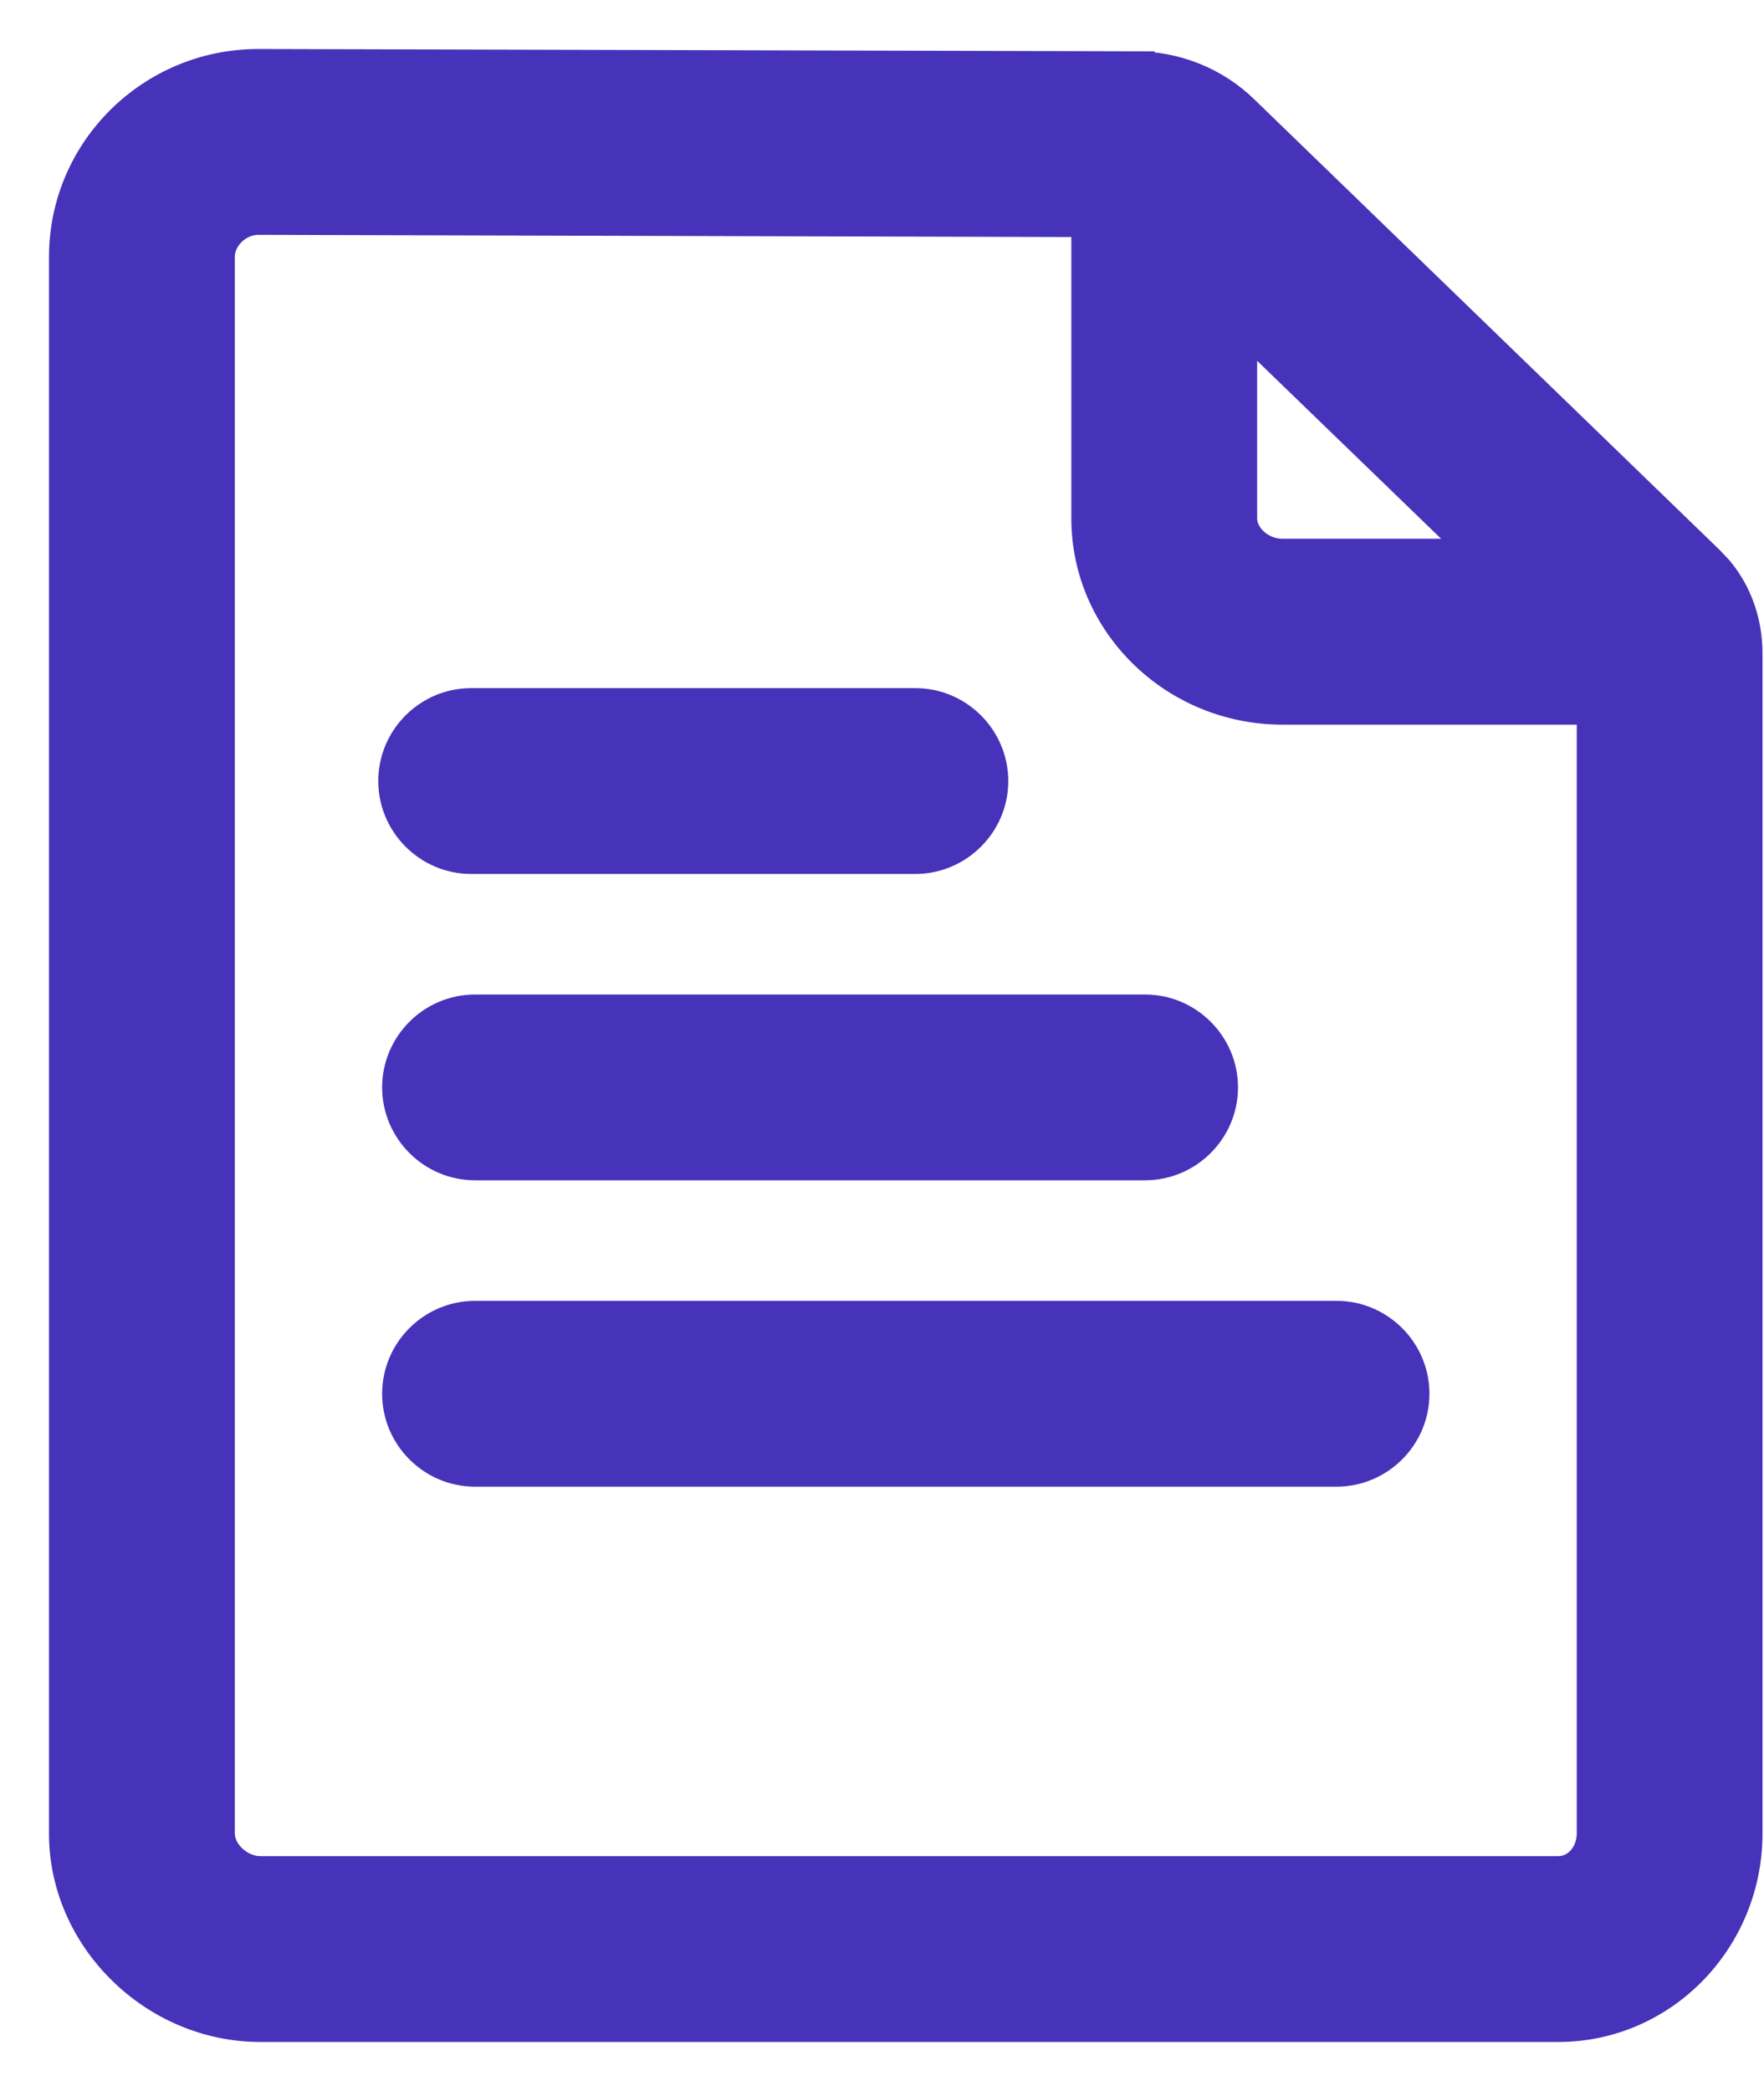 <svg xmlns="http://www.w3.org/2000/svg" width="27" height="32" viewBox="0 0 27 32" fill="none"><path d="M19.079 4.843L22.765 8.406L22.987 8.621H19.631C19.238 8.621 18.867 8.316 18.867 7.939V4.637L19.079 4.843Z" stroke="#4732BA" stroke-width="0.25"></path><path d="M7.271 20.283C6.695 20.283 6.224 20.755 6.224 21.331C6.224 21.906 6.696 22.377 7.271 22.377H20.456C21.032 22.377 21.504 21.906 21.504 21.331C21.504 20.755 21.032 20.283 20.456 20.283H7.271ZM7.271 15.594C6.695 15.594 6.224 16.067 6.224 16.642C6.224 17.218 6.695 17.689 7.271 17.689H17.527C18.102 17.689 18.573 17.218 18.574 16.642C18.574 16.067 18.102 15.594 17.527 15.594H7.271ZM7.212 10.906C6.637 10.906 6.166 11.378 6.166 11.954C6.166 12.529 6.637 13.001 7.212 13.001H14.01C14.586 13.001 15.057 12.529 15.057 11.954C15.057 11.378 14.586 10.906 14.01 10.906H7.212ZM16.773 7.933C16.773 9.467 18.05 10.714 19.63 10.714H24.508V28.064C24.508 28.4 24.276 28.787 23.85 28.787H3.983C3.782 28.787 3.593 28.697 3.455 28.568C3.317 28.439 3.219 28.258 3.219 28.064V3.93C3.219 3.546 3.567 3.219 3.954 3.219L16.648 3.254H16.773V7.933Z" stroke="#4732BA" stroke-width="0.25"></path><path d="M17.387 0.91L17.386 0.911C18.028 0.911 18.651 1.163 19.108 1.607L26.24 8.512L26.38 8.661C26.686 9.027 26.852 9.497 26.852 10.002V28.058C26.852 29.747 25.51 31.125 23.851 31.125H3.983C2.299 31.125 0.875 29.723 0.875 28.064V3.931C0.875 2.243 2.257 0.875 3.954 0.875L17.387 0.91ZM3.953 3.469C3.695 3.469 3.469 3.694 3.469 3.931V28.058C3.469 28.171 3.527 28.29 3.626 28.382C3.725 28.474 3.855 28.531 3.983 28.531H23.851C24.092 28.531 24.259 28.307 24.259 28.058V10.965H19.631C17.918 10.965 16.523 9.604 16.523 7.933V3.503L3.953 3.469ZM19.117 7.933C19.117 8.148 19.345 8.37 19.631 8.37H22.367L19.117 5.227V7.933Z" fill="#4732BA" stroke="#4732BA" stroke-width="0.25"></path><path d="M20.457 20.033C21.171 20.033 21.754 20.616 21.754 21.33C21.754 22.044 21.171 22.627 20.457 22.627H7.271C6.557 22.627 5.974 22.043 5.974 21.33C5.974 20.616 6.557 20.033 7.271 20.033H20.457ZM17.526 15.345C18.24 15.345 18.824 15.928 18.824 16.641C18.824 17.355 18.24 17.938 17.526 17.938H7.271C6.557 17.938 5.974 17.355 5.974 16.641C5.974 15.928 6.557 15.345 7.271 15.345H17.526ZM14.011 10.656C14.724 10.656 15.307 11.239 15.308 11.953C15.308 12.666 14.724 13.249 14.011 13.25H7.212C6.498 13.25 5.915 12.666 5.915 11.953C5.915 11.239 6.498 10.656 7.212 10.656H14.011Z" fill="#4732BA" stroke="#4732BA" stroke-width="0.25"></path></svg>
